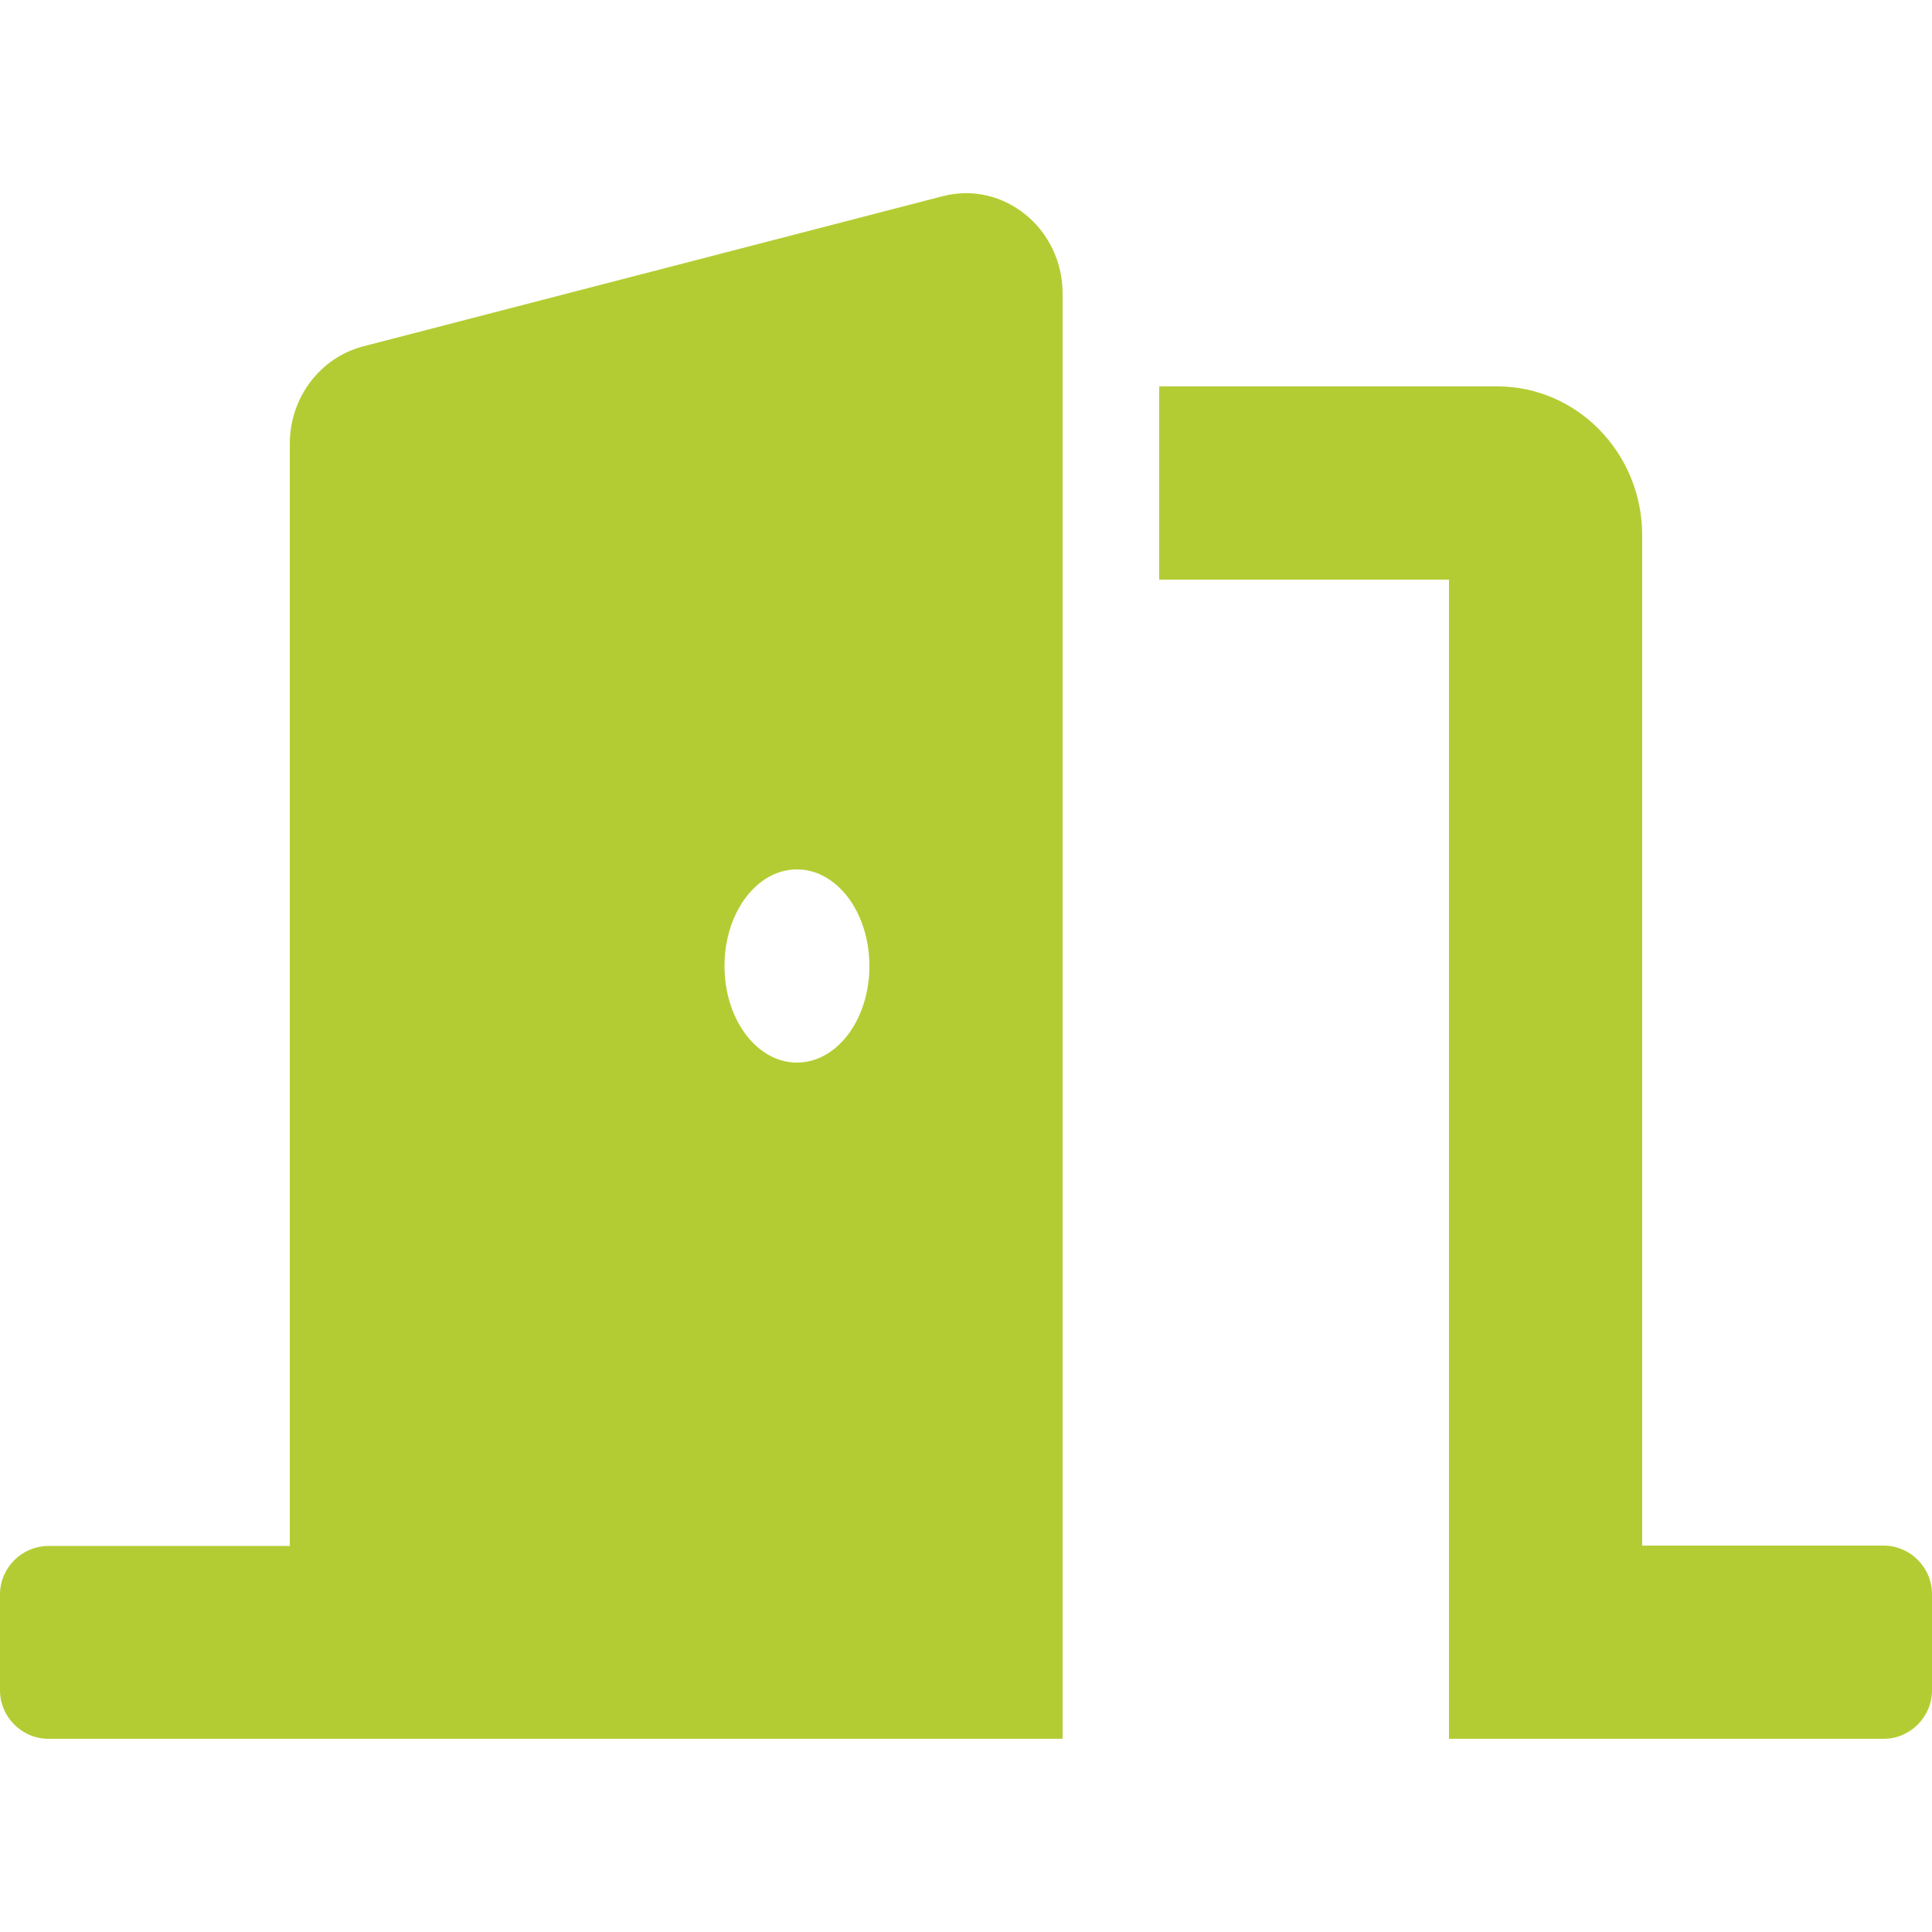 <svg version="1.1" id="Layer_1" focusable="false" xmlns="http://www.w3.org/2000/svg" xmlns:xlink="http://www.w3.org/1999/xlink"
	 x="0px" y="0px" viewBox="0 0 512 512" style="enable-background:new 0 0 512 512;" xml:space="preserve">
<style type="text/css">
	.st0{fill:#B4CC33;}
</style>
<path class="st0" d="M499.2,409.6h-64V141.9c0-21.8-17.2-39.5-38.4-39.5h-89.6v51.2H384v307.2h115.2c7,0,12.8-5.8,12.8-12.8v-25.6
	C512,415.4,506.2,409.6,499.2,409.6z M249.8,52L96.2,91.8c-11.4,3-19.4,13.6-19.4,25.8v292.1h-64c-7,0-12.8,5.8-12.8,12.8V448
	c0,7,5.8,12.8,12.8,12.8h268.8v-383C281.6,60.5,265.9,47.8,249.8,52z M211.2,281.6c-10.6,0-19.2-11.4-19.2-25.6
	c0-14.2,8.6-25.6,19.2-25.6c10.6,0,19.2,11.4,19.2,25.6S221.8,281.6,211.2,281.6z"/>
</svg>
